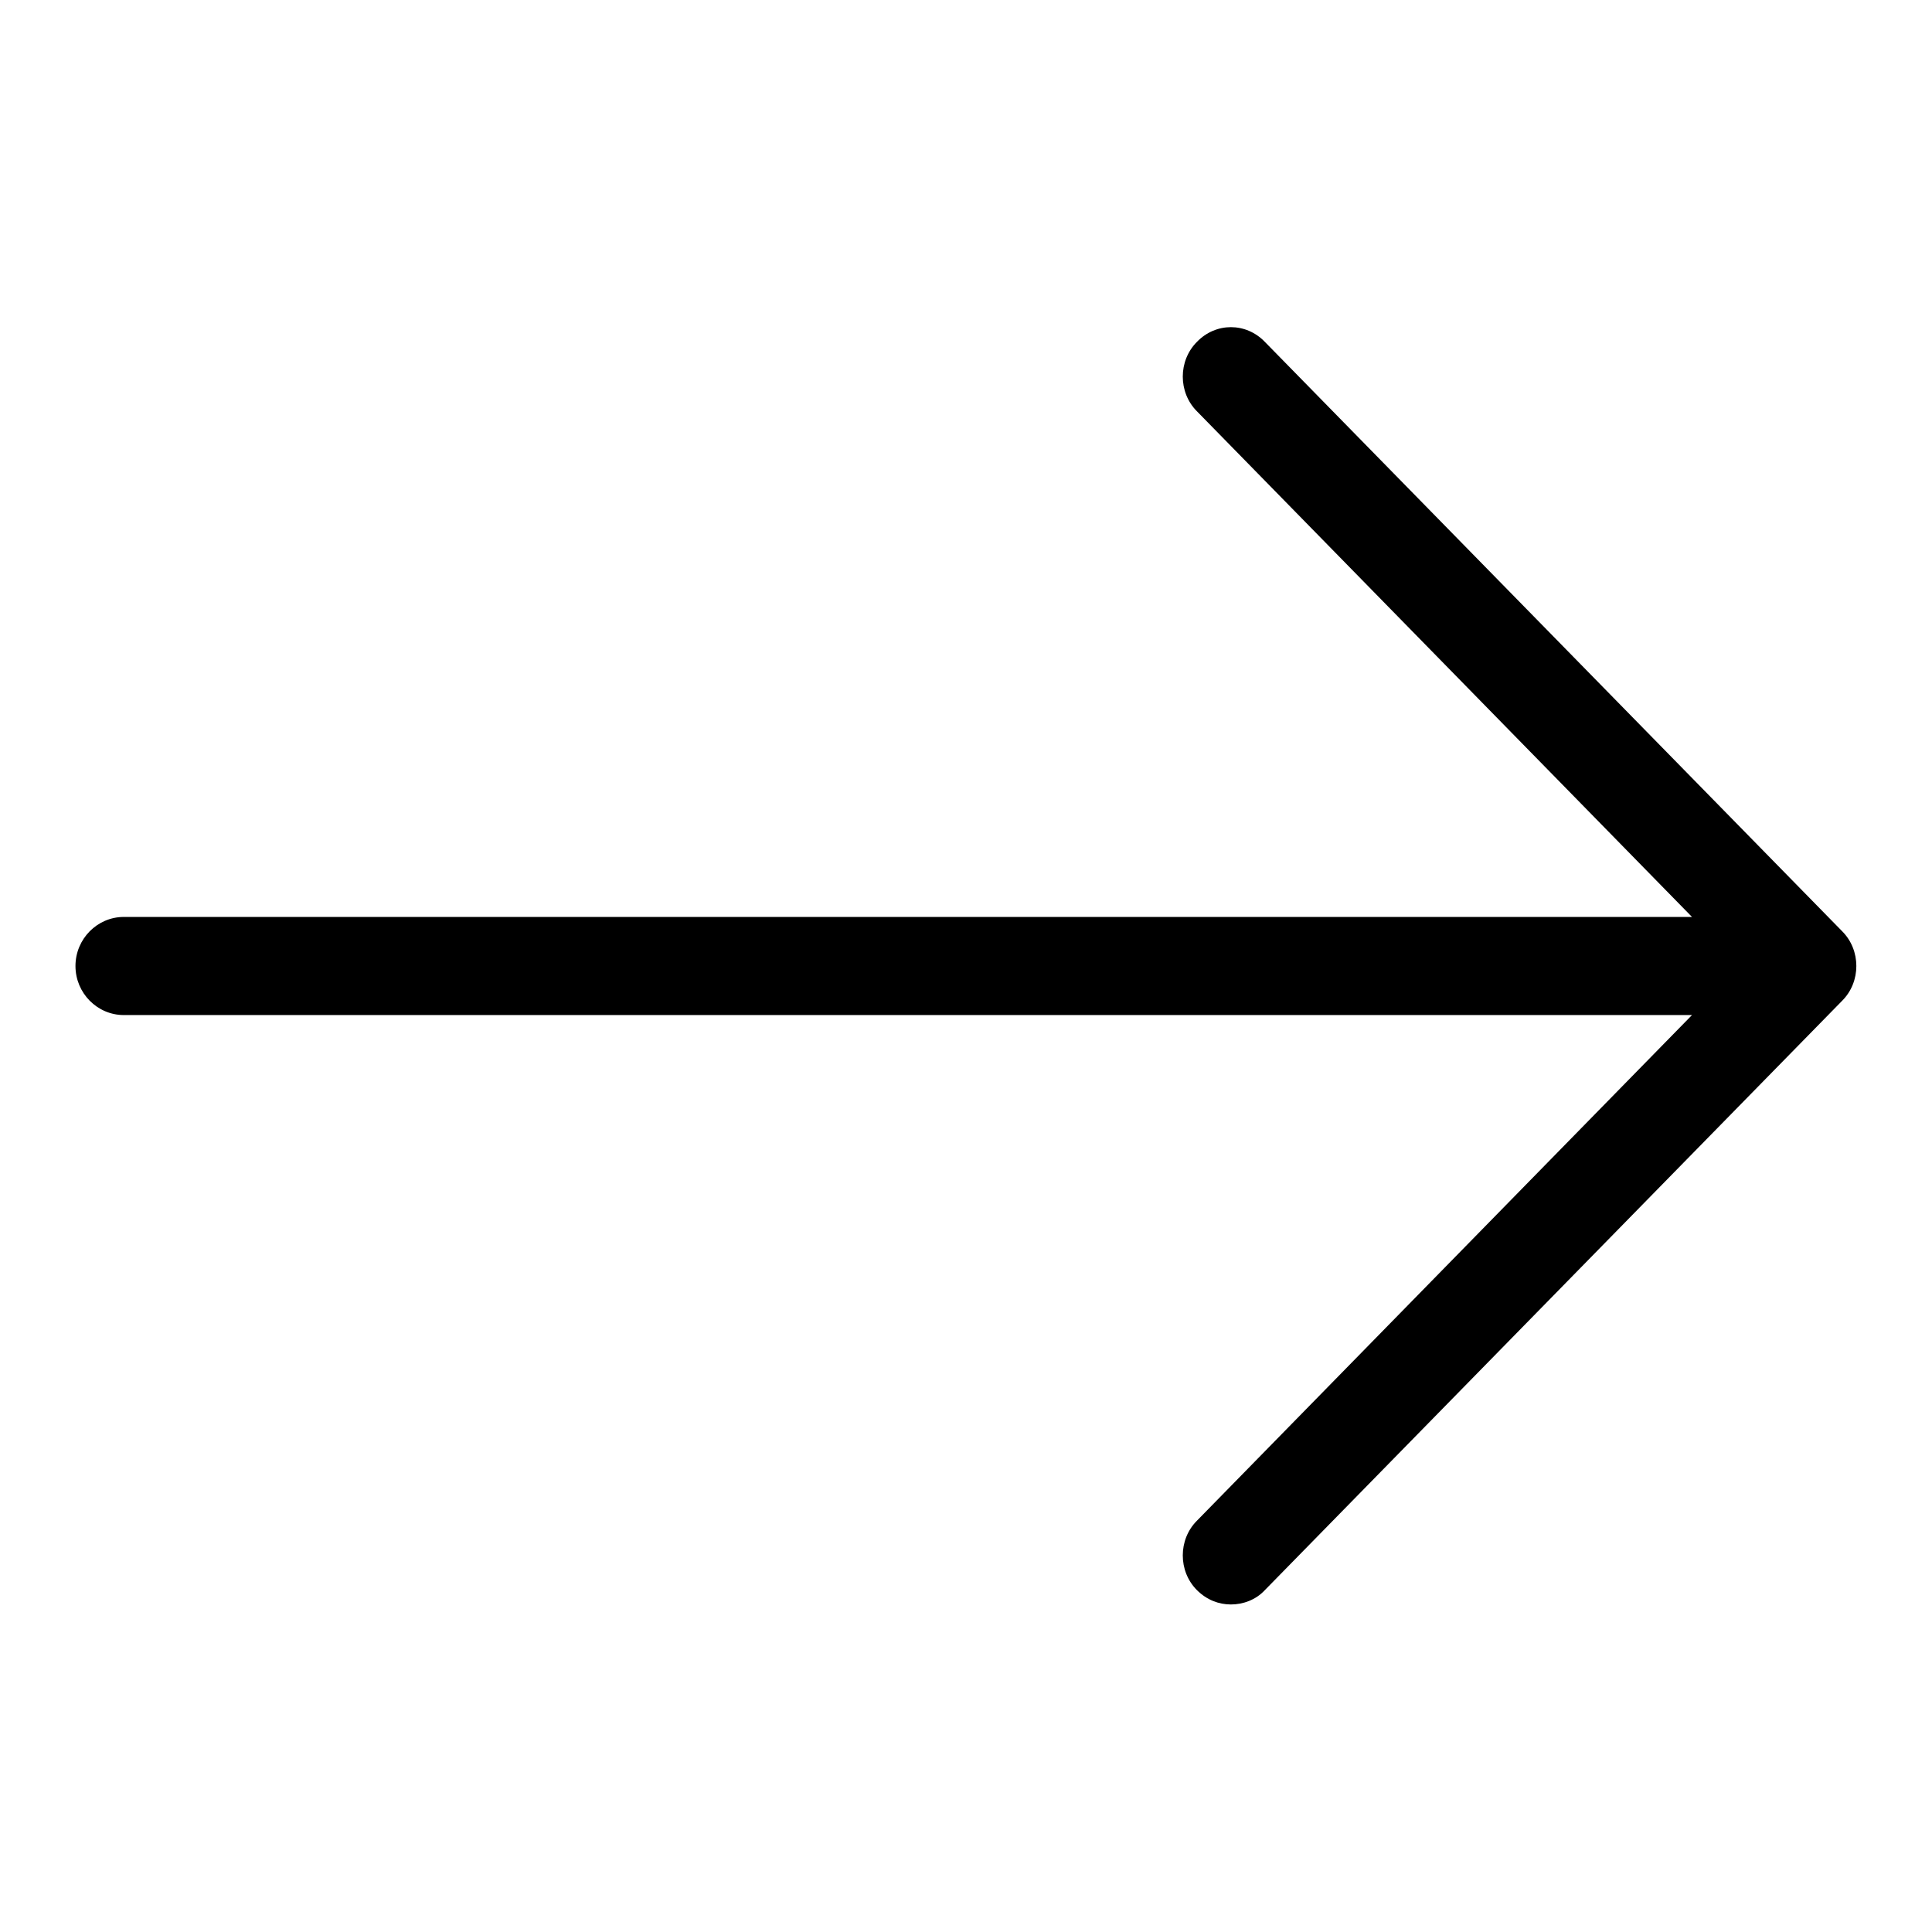 <?xml version="1.0" encoding="utf-8"?>
<!-- Svg Vector Icons : http://www.onlinewebfonts.com/icon -->
<!DOCTYPE svg PUBLIC "-//W3C//DTD SVG 1.1//EN" "http://www.w3.org/Graphics/SVG/1.1/DTD/svg11.dtd">
<svg version="1.1" xmlns="http://www.w3.org/2000/svg" xmlns:xlink="http://www.w3.org/1999/xlink" x="0px" y="0px" viewBox="0 0 256 256" enable-background="new 0 0 256 256" xml:space="preserve">
<g><g><path fill="#000000" d="M244.1,123.4l-76.5-78.1c-2.5-2.6-6.5-2.6-9,0c-2.5,2.5-2.5,6.7,0,9.2l65.6,67H16.4c-3.5,0-6.4,2.9-6.4,6.5s2.9,6.5,6.4,6.5h207.8l-65.6,67c-2.5,2.5-2.5,6.7,0,9.2c1.3,1.3,2.9,1.9,4.5,1.9c1.6,0,3.3-0.6,4.5-1.9l76.5-78.1C246.6,130.1,246.6,125.9,244.1,123.4L244.1,123.4z"/></g></g>
</svg>
